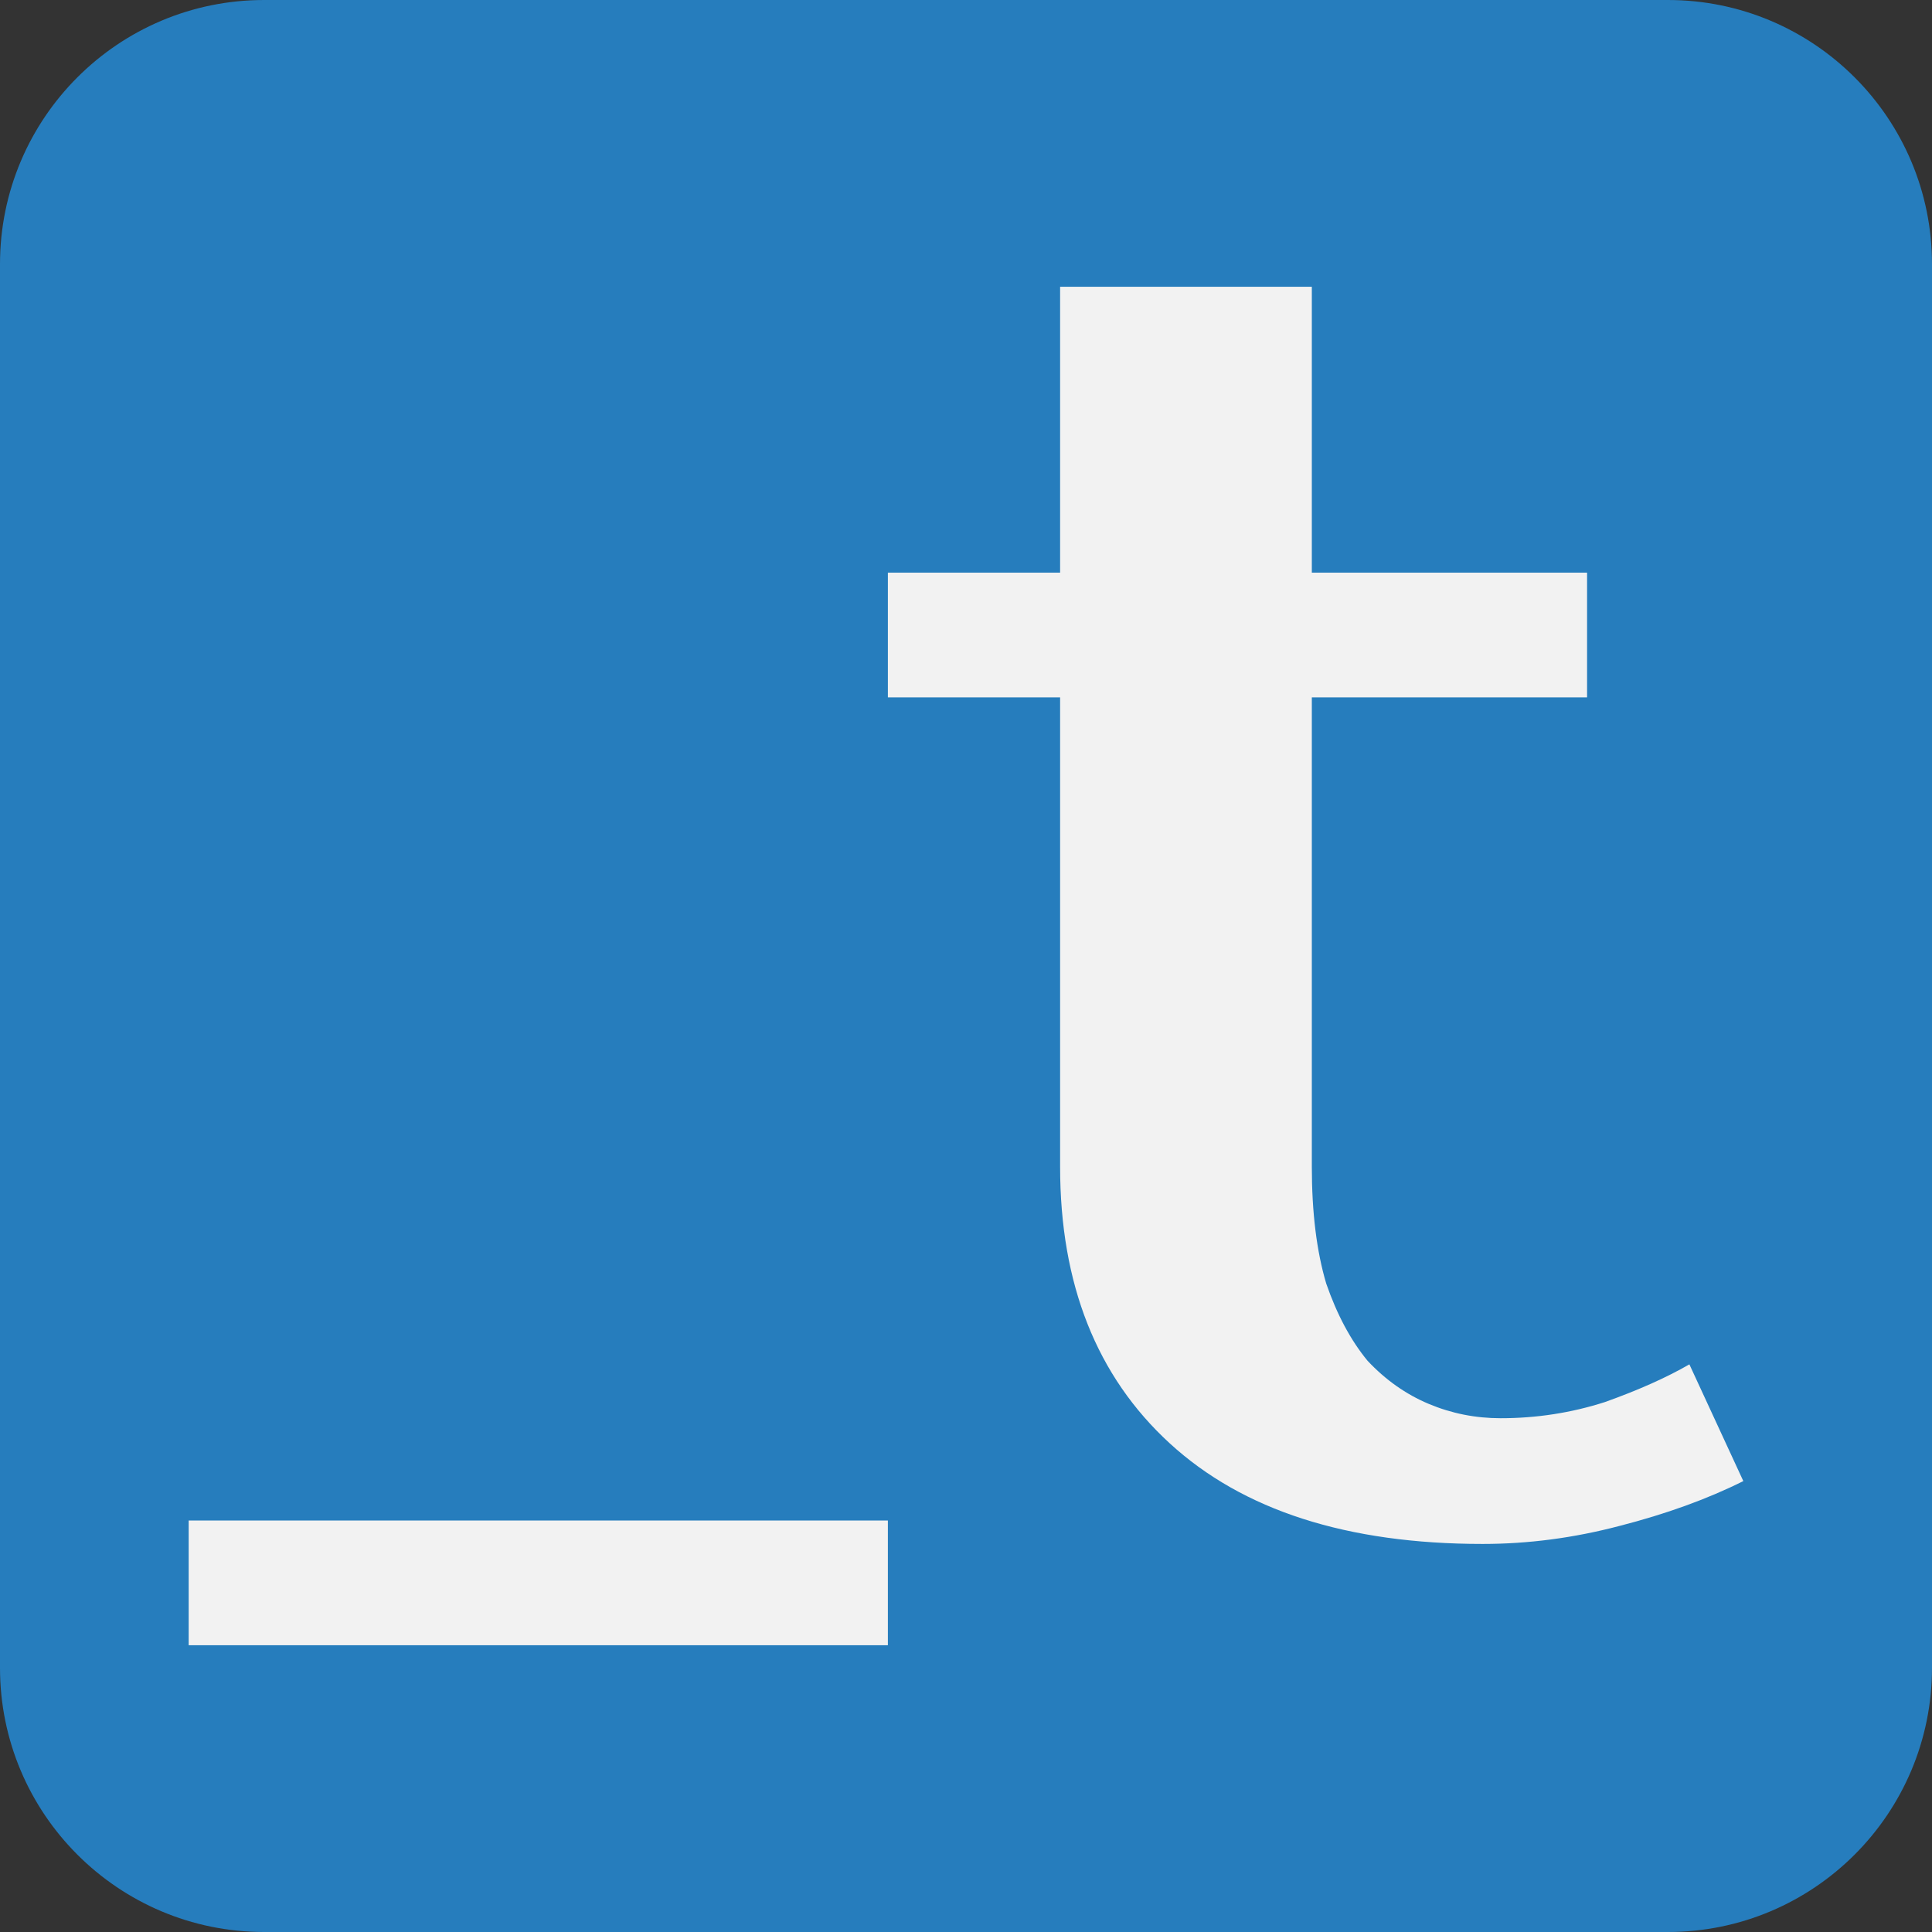 <svg width="128" height="128" viewBox="0 0 128 128" version="1.1" xmlns="http://www.w3.org/2000/svg" xmlns:xlink="http://www.w3.org/1999/xlink">
<rect x="0" y="0" width="128" height="128" fill="#333333" stroke="none"/>
<title>logo-training-center-blue-128</title>
<desc>Created using Figma</desc>
<g id="Canvas" transform="translate(-1253 312)">
<g id="logo-training-center-blue-128">
<g id="Rectangle">
<use xlink:href="#path0_fill" transform="translate(1253 -312)" fill="#267DBD"/>
</g>
<g id="Union">
<use xlink:href="#path1_fill" transform="translate(1265.5 -293)" fill="#F2F2F2"/>
</g>
</g>
</g>
<defs>
<path id="path0_fill" d="M 0 17.5C 0 7.835 7.835 0 17.5 0L 110.5 0C 120.165 0 128 7.835 128 17.5L 128 110.5C 128 120.165 120.165 128 110.5 128L 17.5 128C 7.835 128 0 120.165 0 110.5L 0 17.5Z"/>
<path id="path1_fill" fill-rule="evenodd" d="M 57.735 0L 74.412 0L 74.412 18.939L 92.648 18.939L 92.648 27.202L 74.412 27.202L 74.412 58.303C 74.412 61.318 74.729 63.896 75.365 66.037C 76.079 68.1 76.992 69.805 78.104 71.154C 79.295 72.423 80.645 73.375 82.154 74.01C 83.663 74.644 85.251 74.961 86.919 74.961C 89.301 74.961 91.604 74.605 93.828 73.891C 96.051 73.097 97.918 72.264 99.426 71.392L 103 79.126C 100.618 80.316 97.878 81.307 94.781 82.101C 91.763 82.894 88.746 83.29 85.728 83.29C 76.754 83.29 69.845 81.069 65.001 76.627C 60.157 72.185 57.735 66.077 57.735 58.303L 57.735 27.202L 46.324 27.202L 46.324 18.939L 57.735 18.939L 57.735 0ZM 46.324 81.737L 0 81.737L 0 90L 46.324 90L 46.324 81.737Z"/>
</defs>
</svg>
